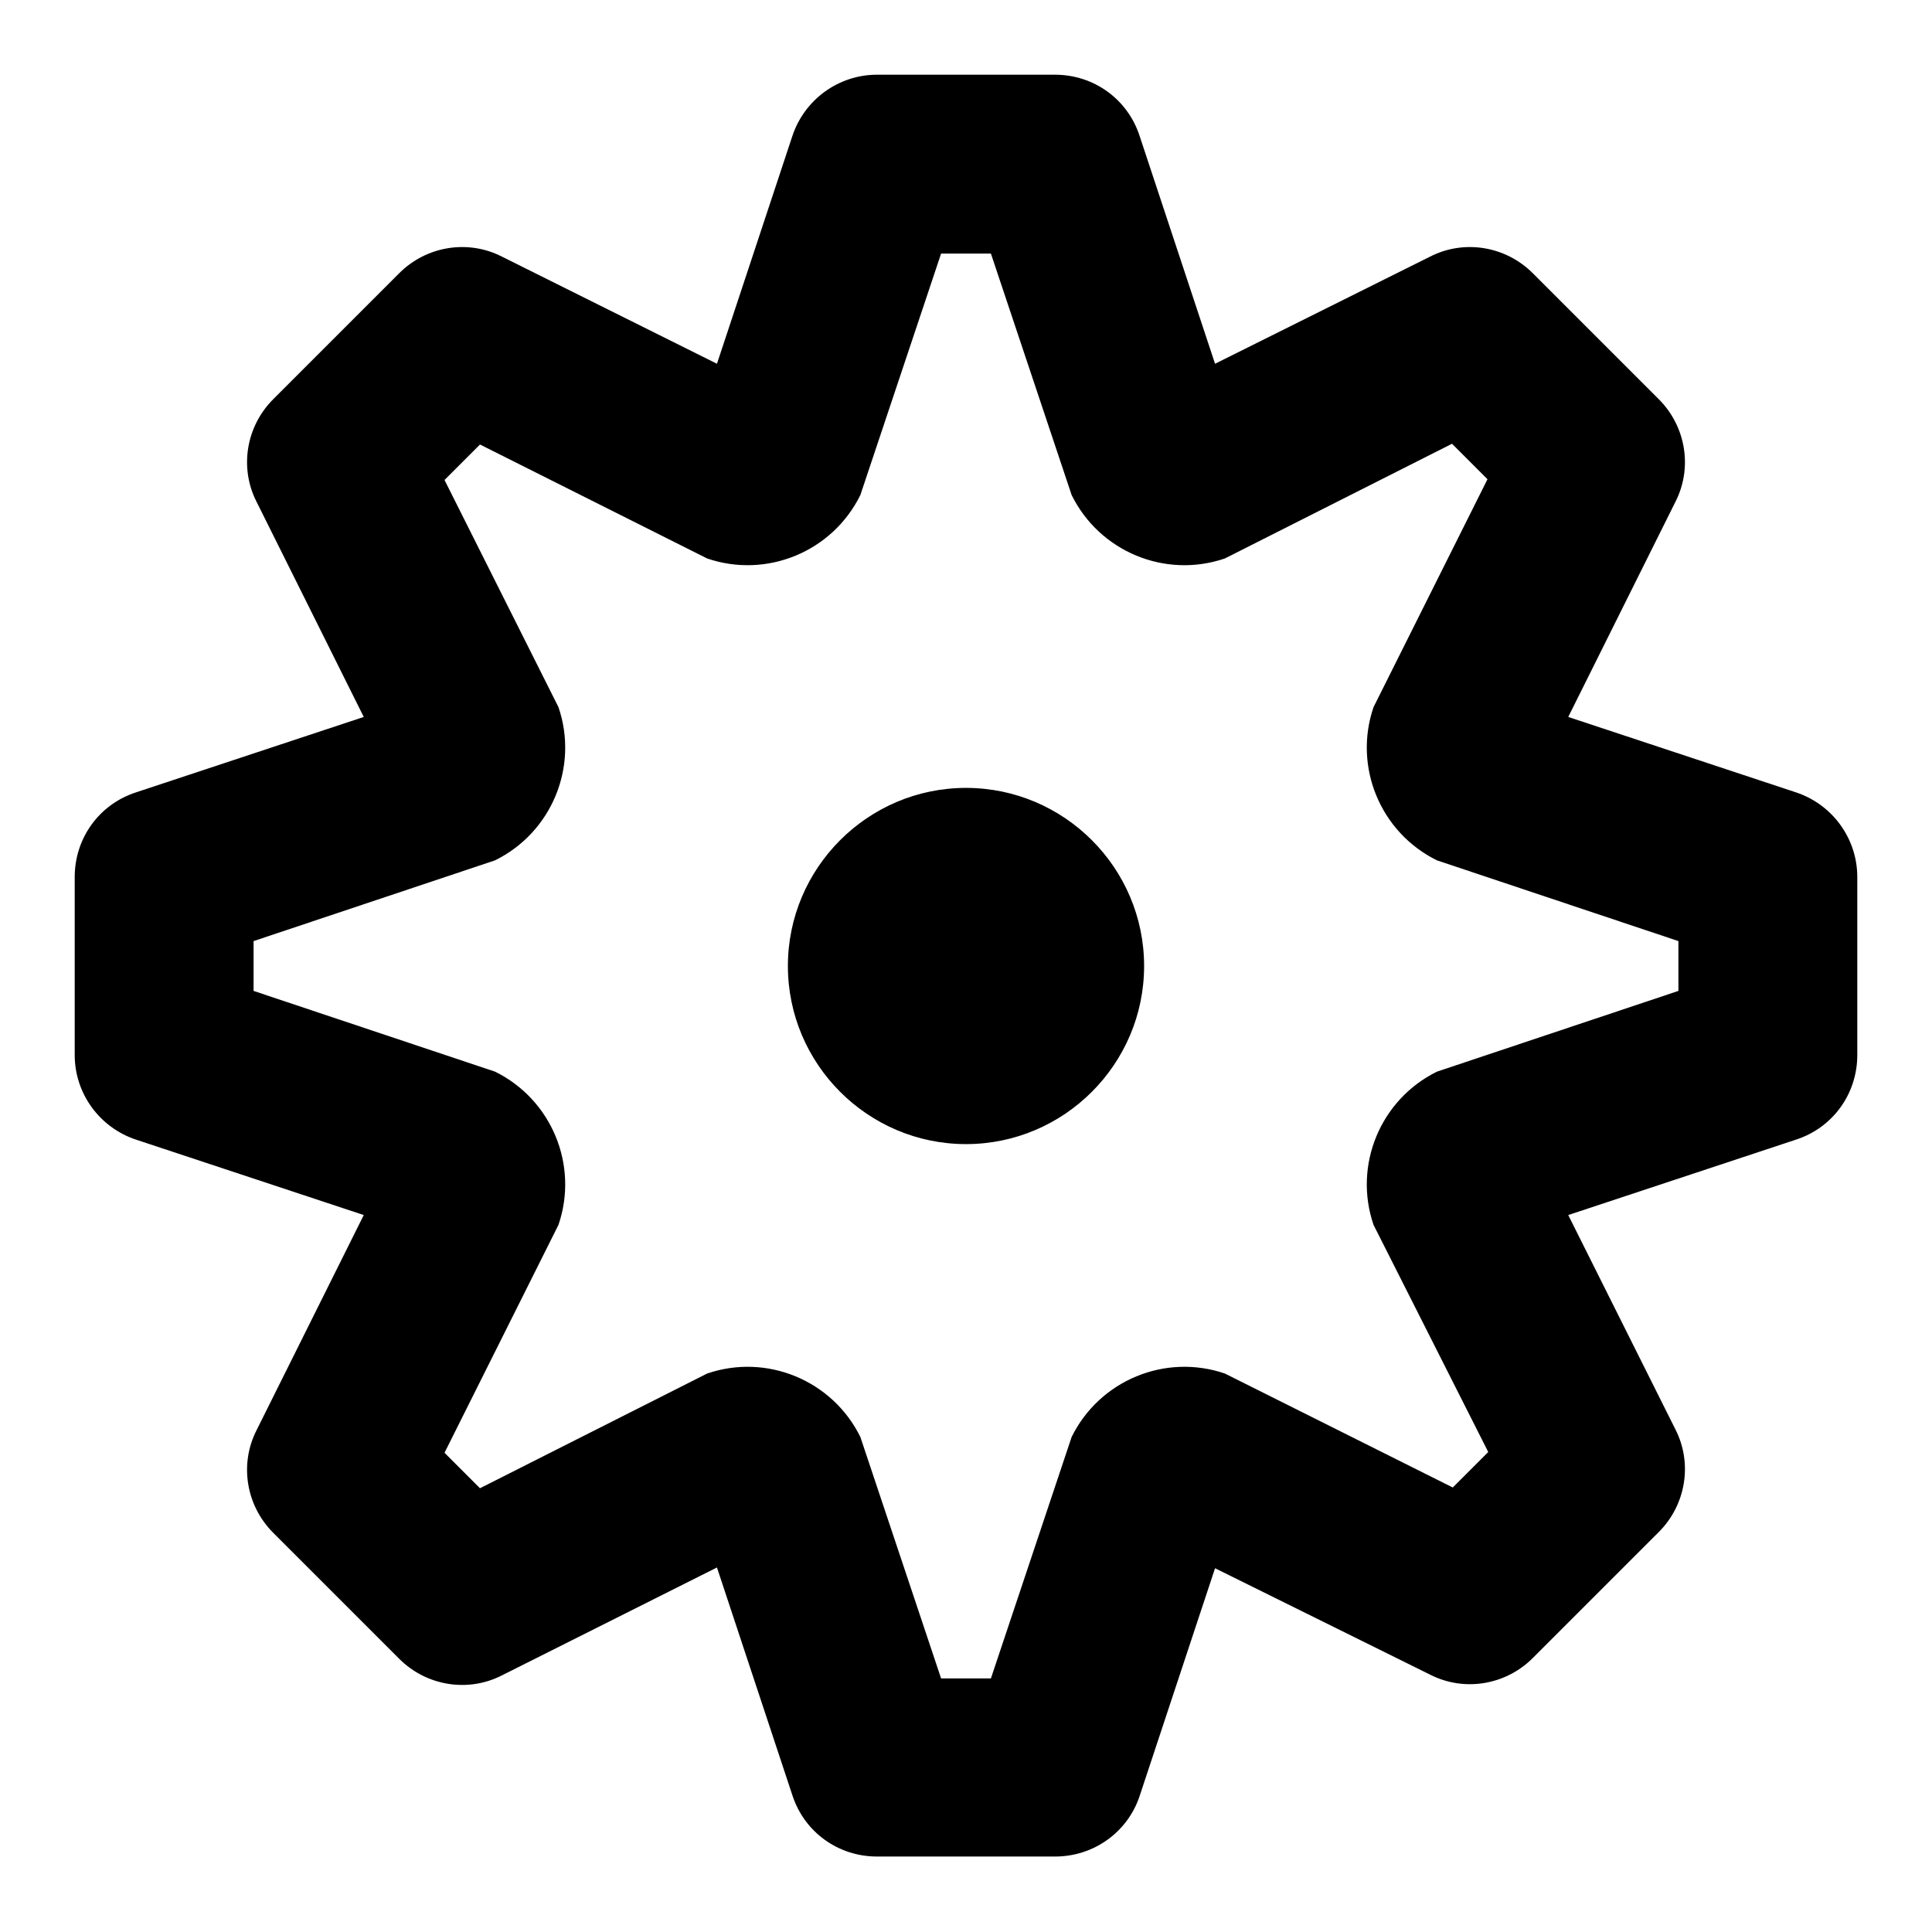 <?xml version="1.0" encoding="utf-8"?>
<!-- Svg Vector Icons : http://www.onlinewebfonts.com/icon -->
<!DOCTYPE svg PUBLIC "-//W3C//DTD SVG 1.1//EN" "http://www.w3.org/Graphics/SVG/1.1/DTD/svg11.dtd">
<svg version="1.1" xmlns="http://www.w3.org/2000/svg" xmlns:xlink="http://www.w3.org/1999/xlink" x="0px" y="0px" viewBox="0 0 256 256" enable-background="new 0 0 256 256" xml:space="preserve">
<g> <path fill="#000000" d="M139.8,246h-23.6c-5.1,0-9.6-3.2-11.2-8.1l-10-30.2L66.5,222c-4.5,2.3-10,1.4-13.6-2.2l-16.7-16.7 c-3.6-3.6-4.5-9.1-2.2-13.6L48.2,161l-30.2-10c-4.8-1.6-8.1-6.1-8.1-11.2v-23.6c0-5.1,3.2-9.6,8.1-11.2l30.2-10L34,66.5 c-2.3-4.5-1.4-10,2.2-13.6l16.7-16.7c3.6-3.6,9.1-4.5,13.6-2.2L95,48.2l10-30.2c1.6-4.8,6.1-8.1,11.2-8.1h23.6 c5.1,0,9.6,3.2,11.2,8.1l10,30.2L189.5,34c4.5-2.3,10-1.4,13.6,2.2l16.7,16.7c3.6,3.6,4.5,9.1,2.2,13.6L207.8,95l30.2,10 c4.8,1.6,8.1,6.1,8.1,11.2v23.6c0,5.1-3.2,9.6-8.1,11.2l-30.2,10l14.2,28.4c2.3,4.5,1.4,10-2.2,13.6l-16.7,16.7 c-3.6,3.6-9.1,4.5-13.6,2.2L161,207.8l-10,30.2C149.4,242.8,144.9,246,139.8,246z M124.7,222.4h6.6l10.7-32 c3.7-7.5,12.4-11.1,20.3-8.4l30.2,15.1l4.7-4.7L182,162.3c-2.7-7.9,0.9-16.6,8.4-20.3l32-10.7v-6.6l-32-10.7 c-7.5-3.7-11.1-12.4-8.4-20.3l15.1-30.2l-4.7-4.7L162.3,74c-7.9,2.7-16.6-0.9-20.3-8.4l-10.7-32h-6.6l-10.7,32 c-3.7,7.5-12.4,11.1-20.3,8.4L63.6,58.9l-4.7,4.7L74,93.7c2.7,7.9-0.9,16.6-8.4,20.3l-32,10.7v6.6l32,10.7 c7.5,3.7,11.1,12.4,8.4,20.3l-15.1,30.2l4.7,4.7L93.7,182c7.9-2.7,16.6,0.9,20.3,8.4L124.7,222.4z M104.4,128 c0-13,10.6-23.6,23.6-23.6s23.6,10.6,23.6,23.6S141,151.6,128,151.6l0,0C115,151.6,104.4,141,104.4,128z"/></g>
</svg>